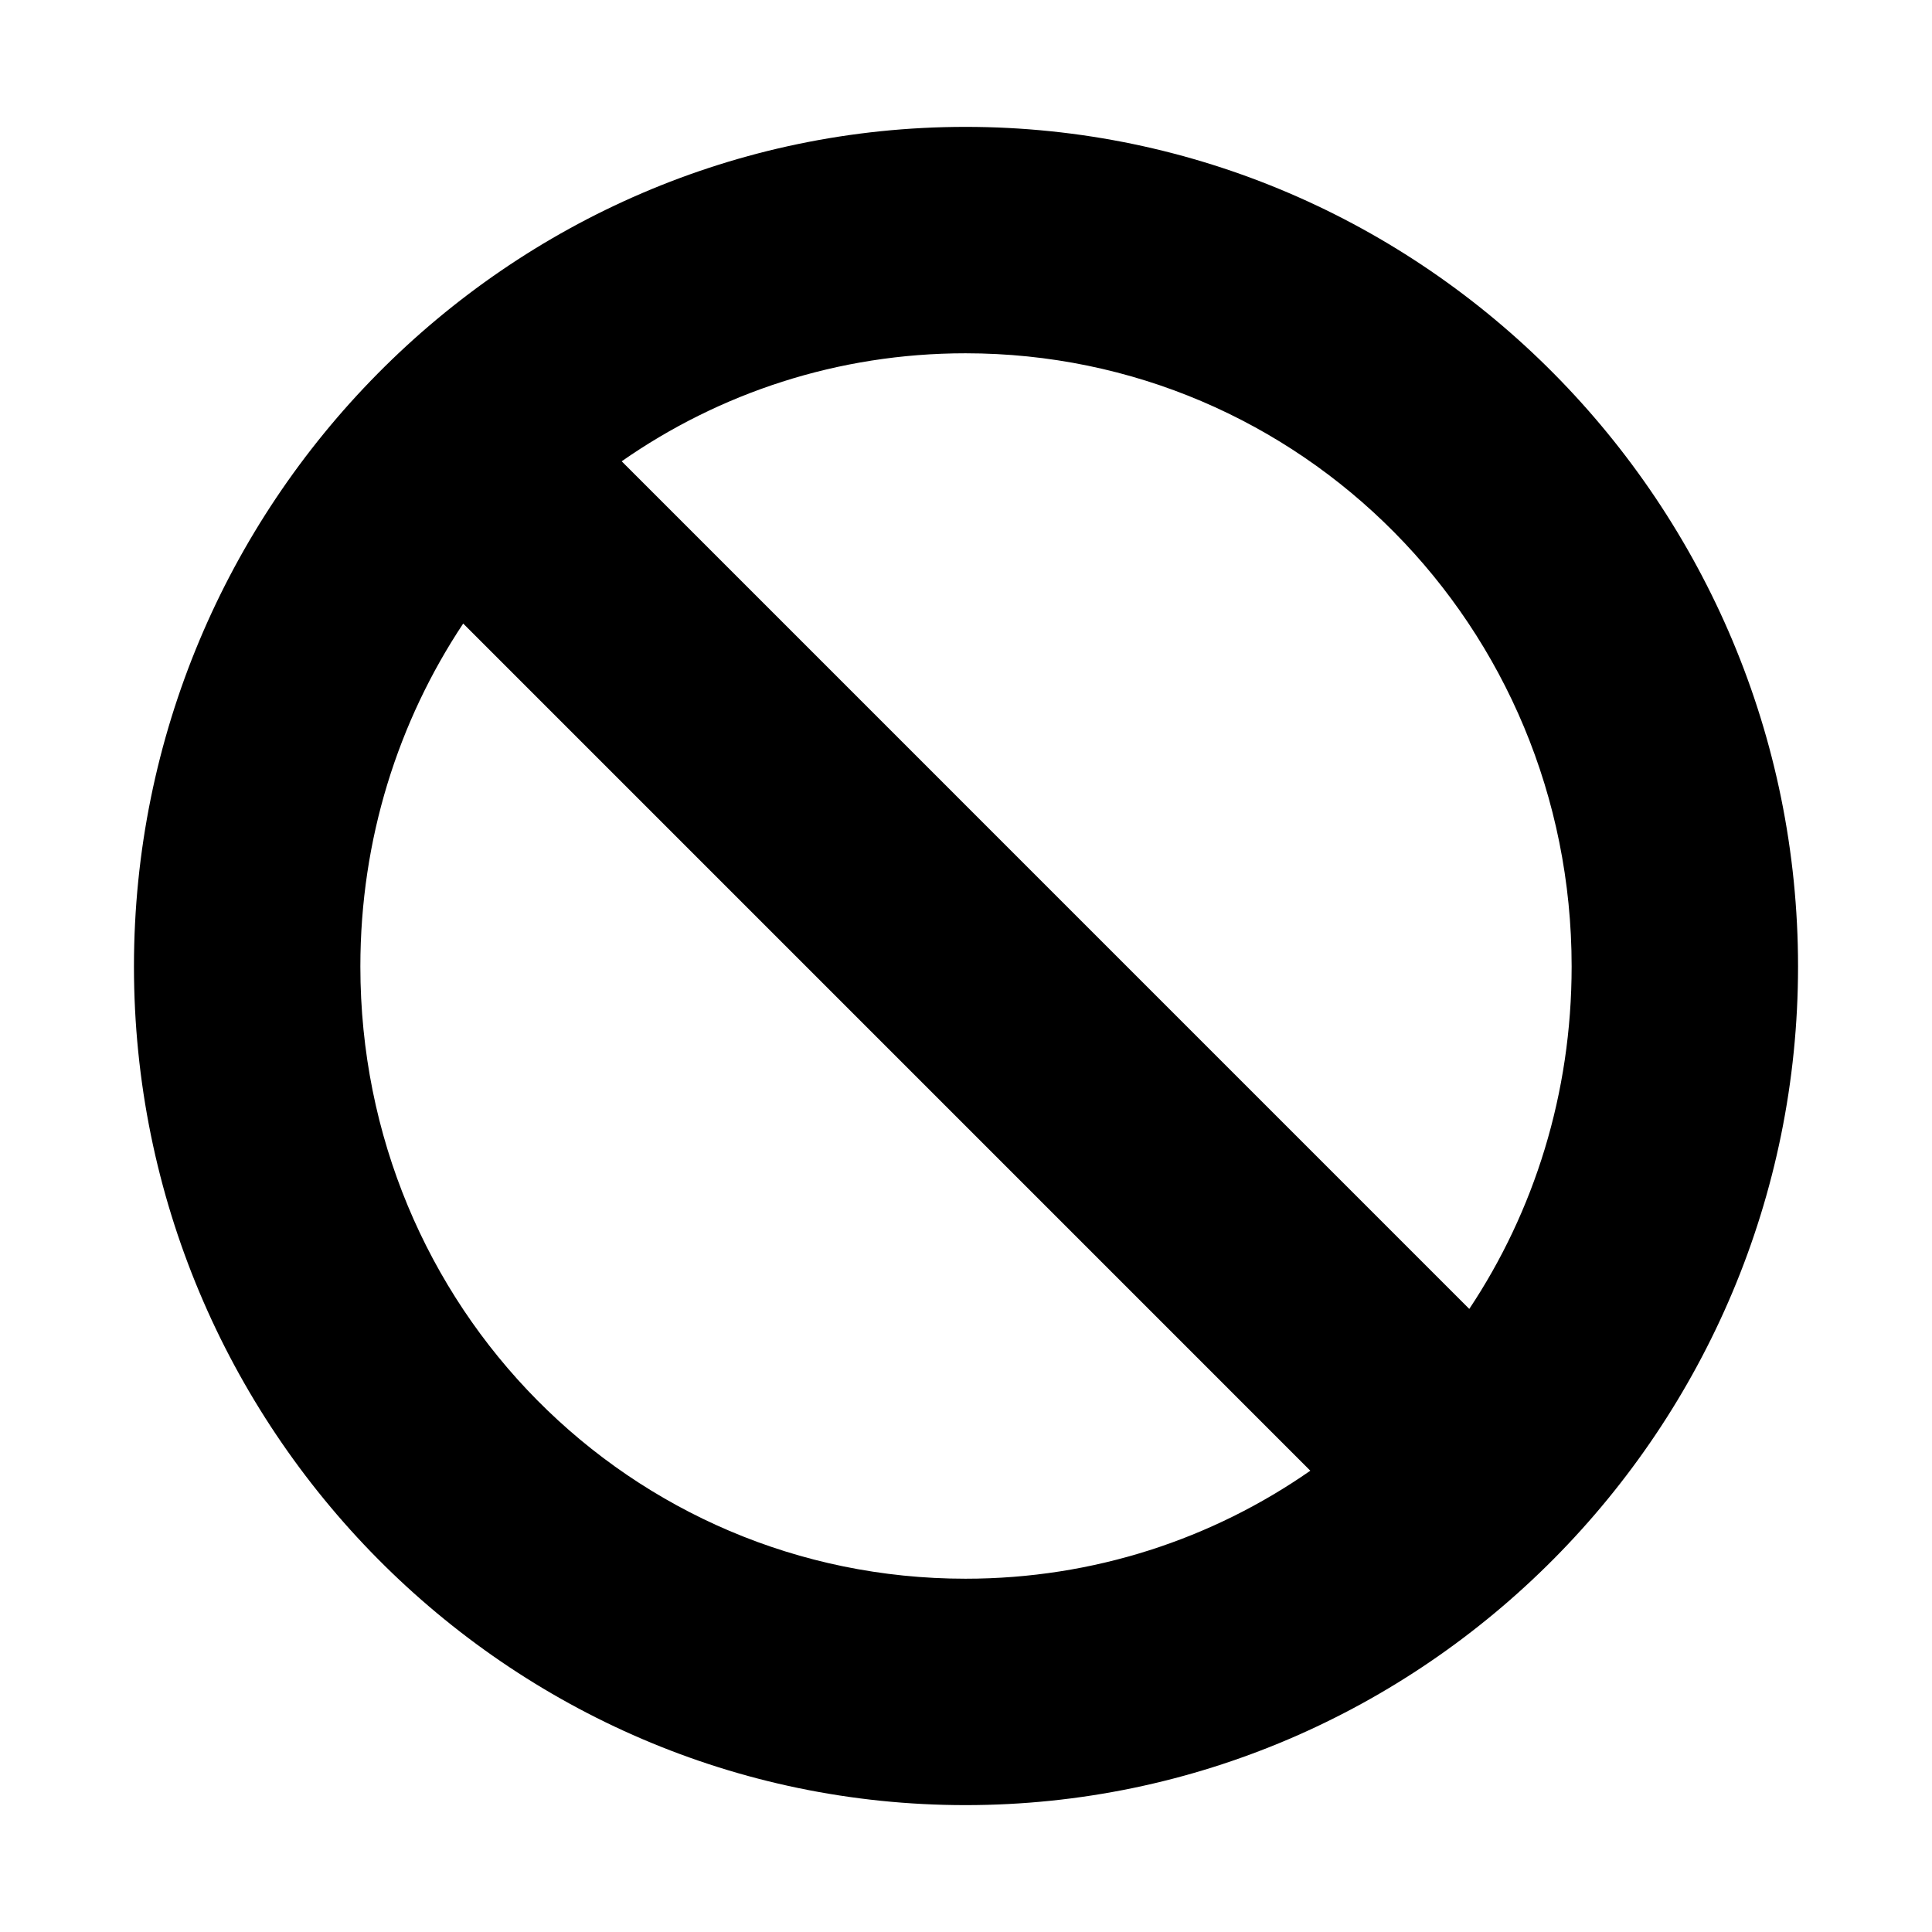 <?xml version="1.0" encoding="UTF-8" standalone="no"?>
<!-- Скачано с сайта svg4.ru / Downloaded from svg4.ru -->
<svg xmlns:dc="http://purl.org/dc/elements/1.1/"
     xmlns:cc="http://creativecommons.org/ns#"
     xmlns:rdf="http://www.w3.org/1999/02/22-rdf-syntax-ns#"
     xmlns:svg="http://www.w3.org/2000/svg"
     xmlns="http://www.w3.org/2000/svg"
     xmlns:xlink="http://www.w3.org/1999/xlink"
     width="128" height="128" version="1.1">
    <title>NO Icon</title>
    <desc>This is shape (source) for Clarity vector icon theme for gtk</desc>
    <path d="M 63.969 8.406 C 33.574 8.406 8.875 33.456 8.875 64.031 C 8.875 94.606 33.585 119.594 63.969 119.594 C 94.353 119.594 119.125 94.616 119.125 64.031 C 119.125 33.446 94.363 8.406 63.969 8.406 z M 63.969 23.406 C 86.166 23.406 104.125 41.487 104.125 64.031 C 104.125 72.454 101.641 80.263 97.344 86.719 L 41.188 30.562 C 47.653 26.048 55.492 23.406 63.969 23.406 z M 30.688 41.312 L 86.812 97.438 C 80.33 101.956 72.464 104.594 63.969 104.594 C 41.761 104.594 23.875 86.586 23.875 64.031 C 23.875 55.589 26.386 47.786 30.688 41.312 z "/>
</svg>
